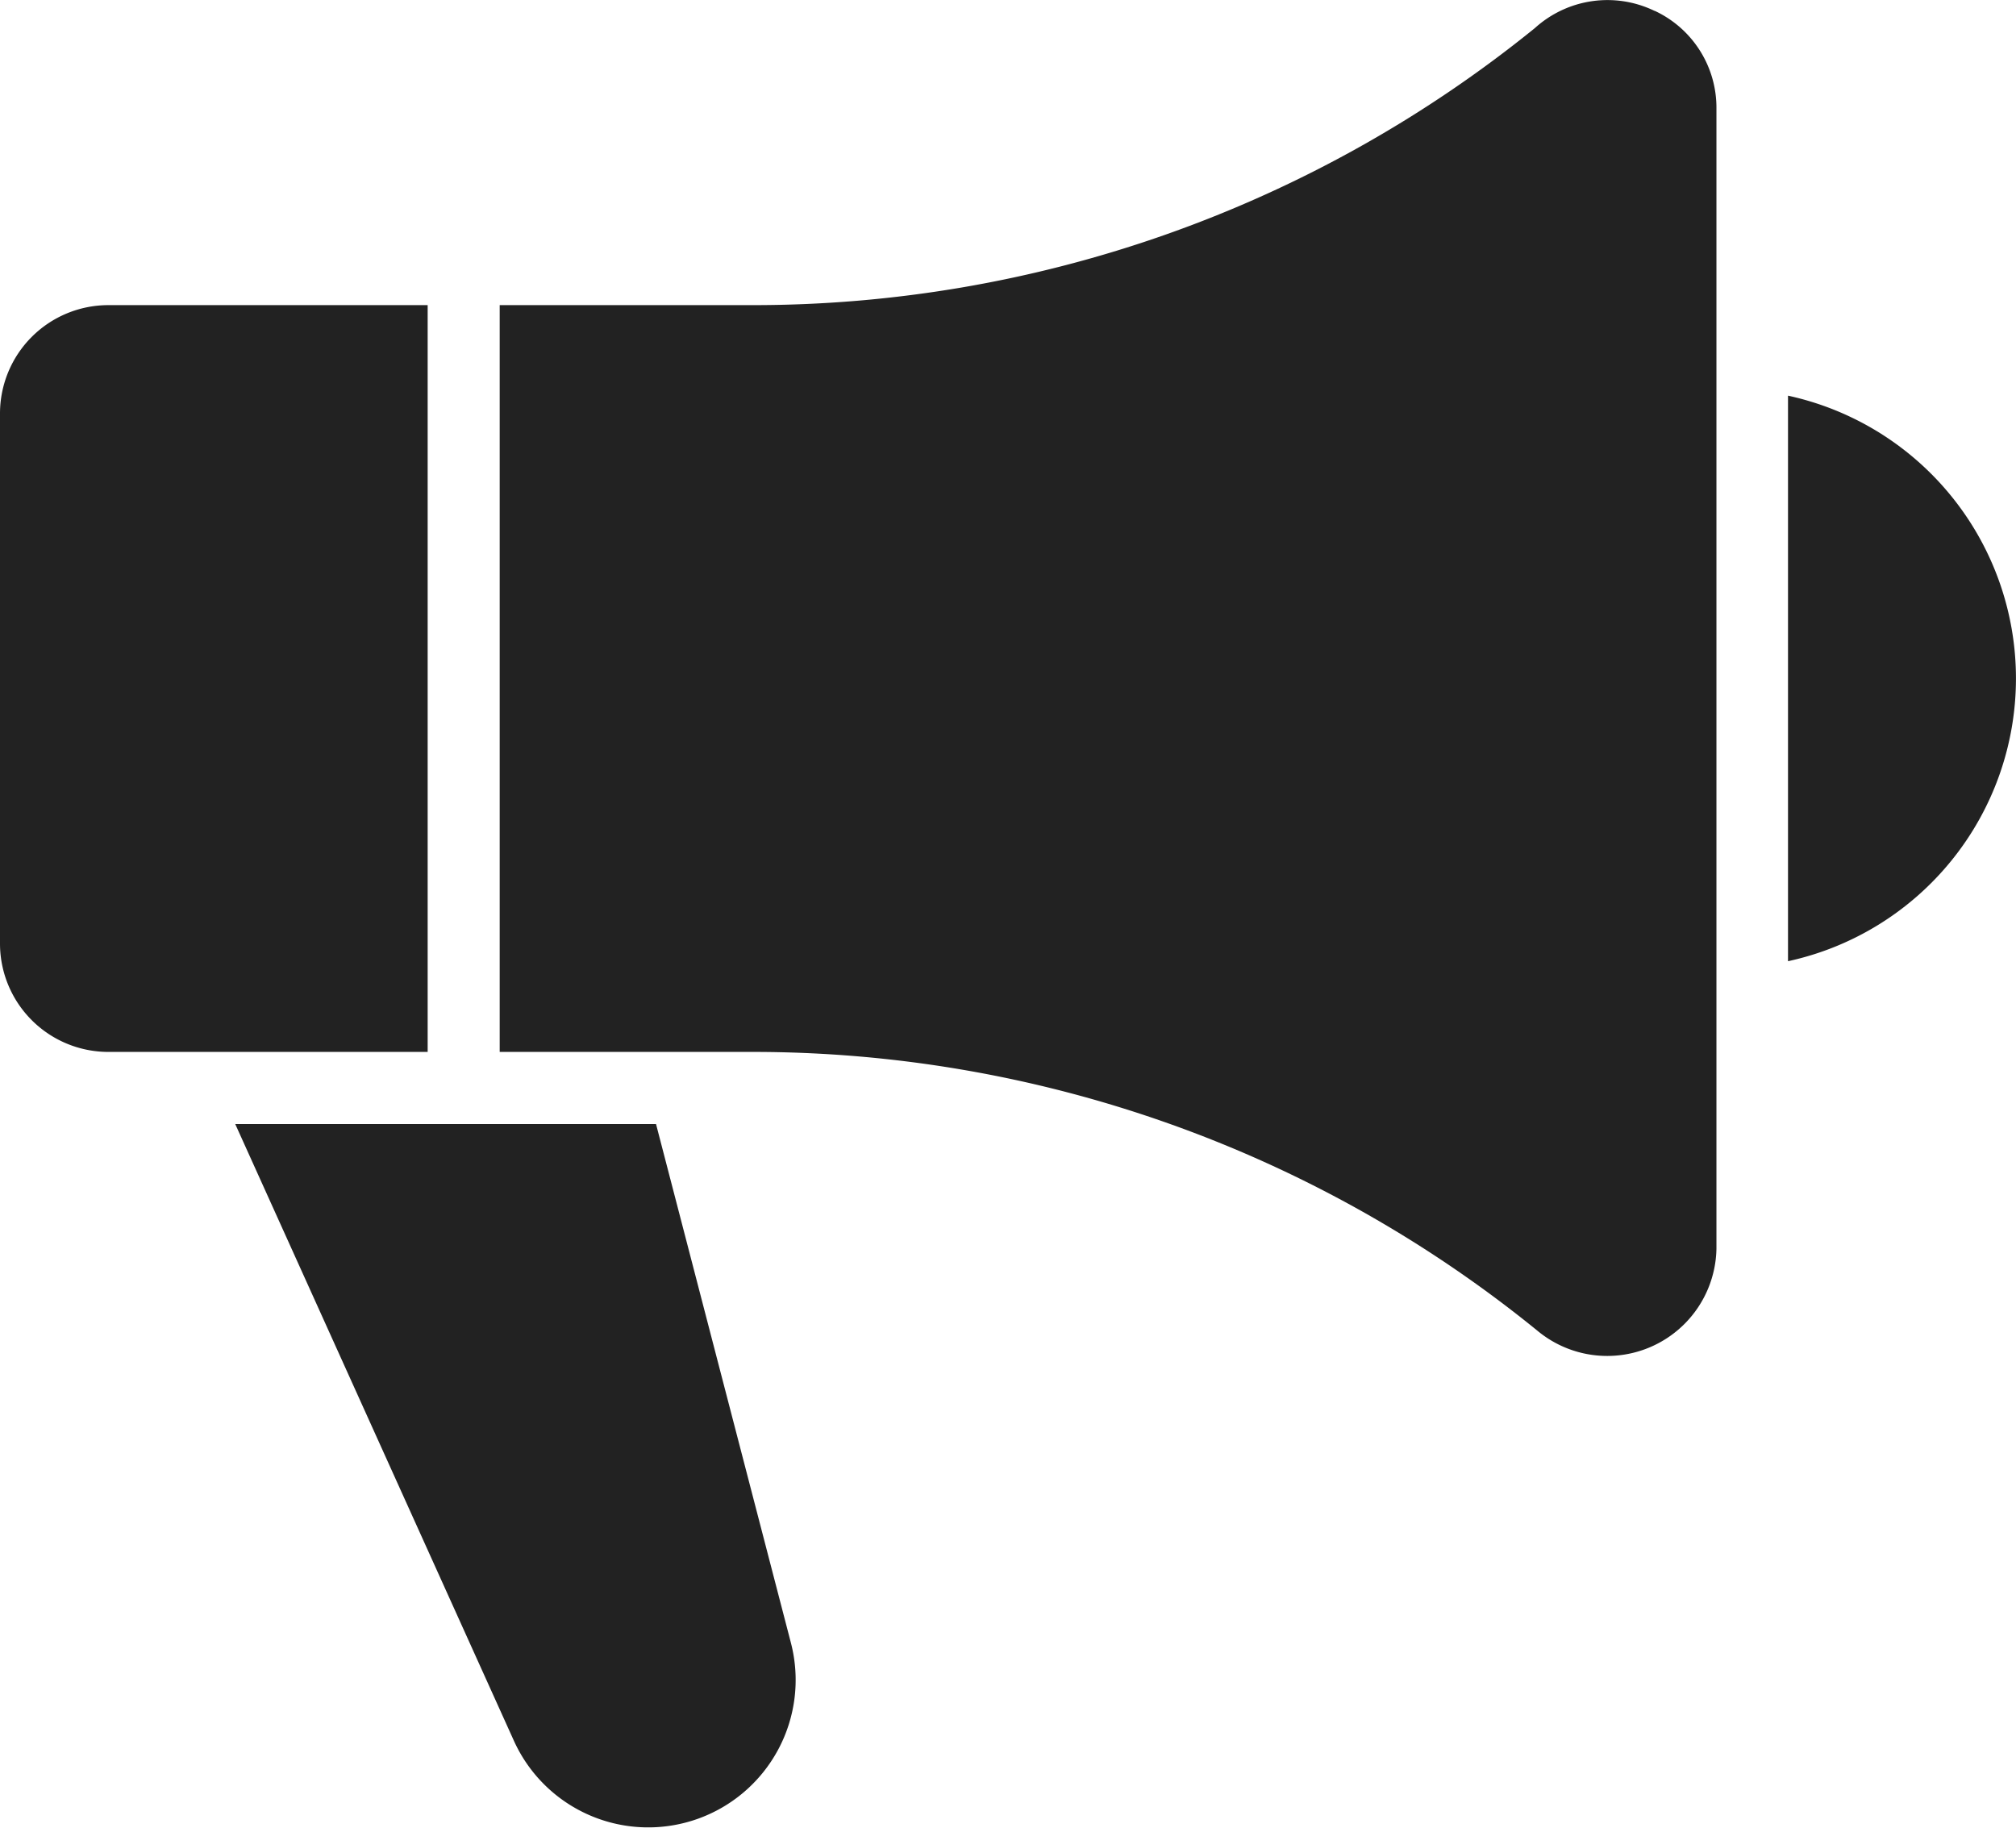<svg xmlns="http://www.w3.org/2000/svg" width="22" height="19.949" viewBox="0 0 22 19.949"><g transform="translate(-4 -6.61)"><path d="M8.667,15.087H5.179A1.183,1.183,0,0,0,4,16.267v5.791a1.183,1.183,0,0,0,1.179,1.179H8.667Z" transform="translate(0 -5.147)" fill="#222"/><path d="M30.481,6.728a1.179,1.179,0,0,0-1.305.189A13.546,13.546,0,0,1,20.632,9.94H17.88v8.15h2.752A13.565,13.565,0,0,1,29.2,21.129a1.192,1.192,0,0,0,1.958-.892s0-12.443,0-12.443a1.166,1.166,0,0,0-.672-1.065Z" transform="translate(-8.427 0)" fill="#222"/><path d="M53.667,17.6v6.172A3.158,3.158,0,0,0,53.667,17.6Z" transform="translate(-30.155 -6.672)" fill="#222"/><path d="M15.127,37.834H10.535l3.043,6.735A1.609,1.609,0,0,0,16.6,43.5Z" transform="translate(-3.968 -18.957)" fill="#222"/></g></svg>